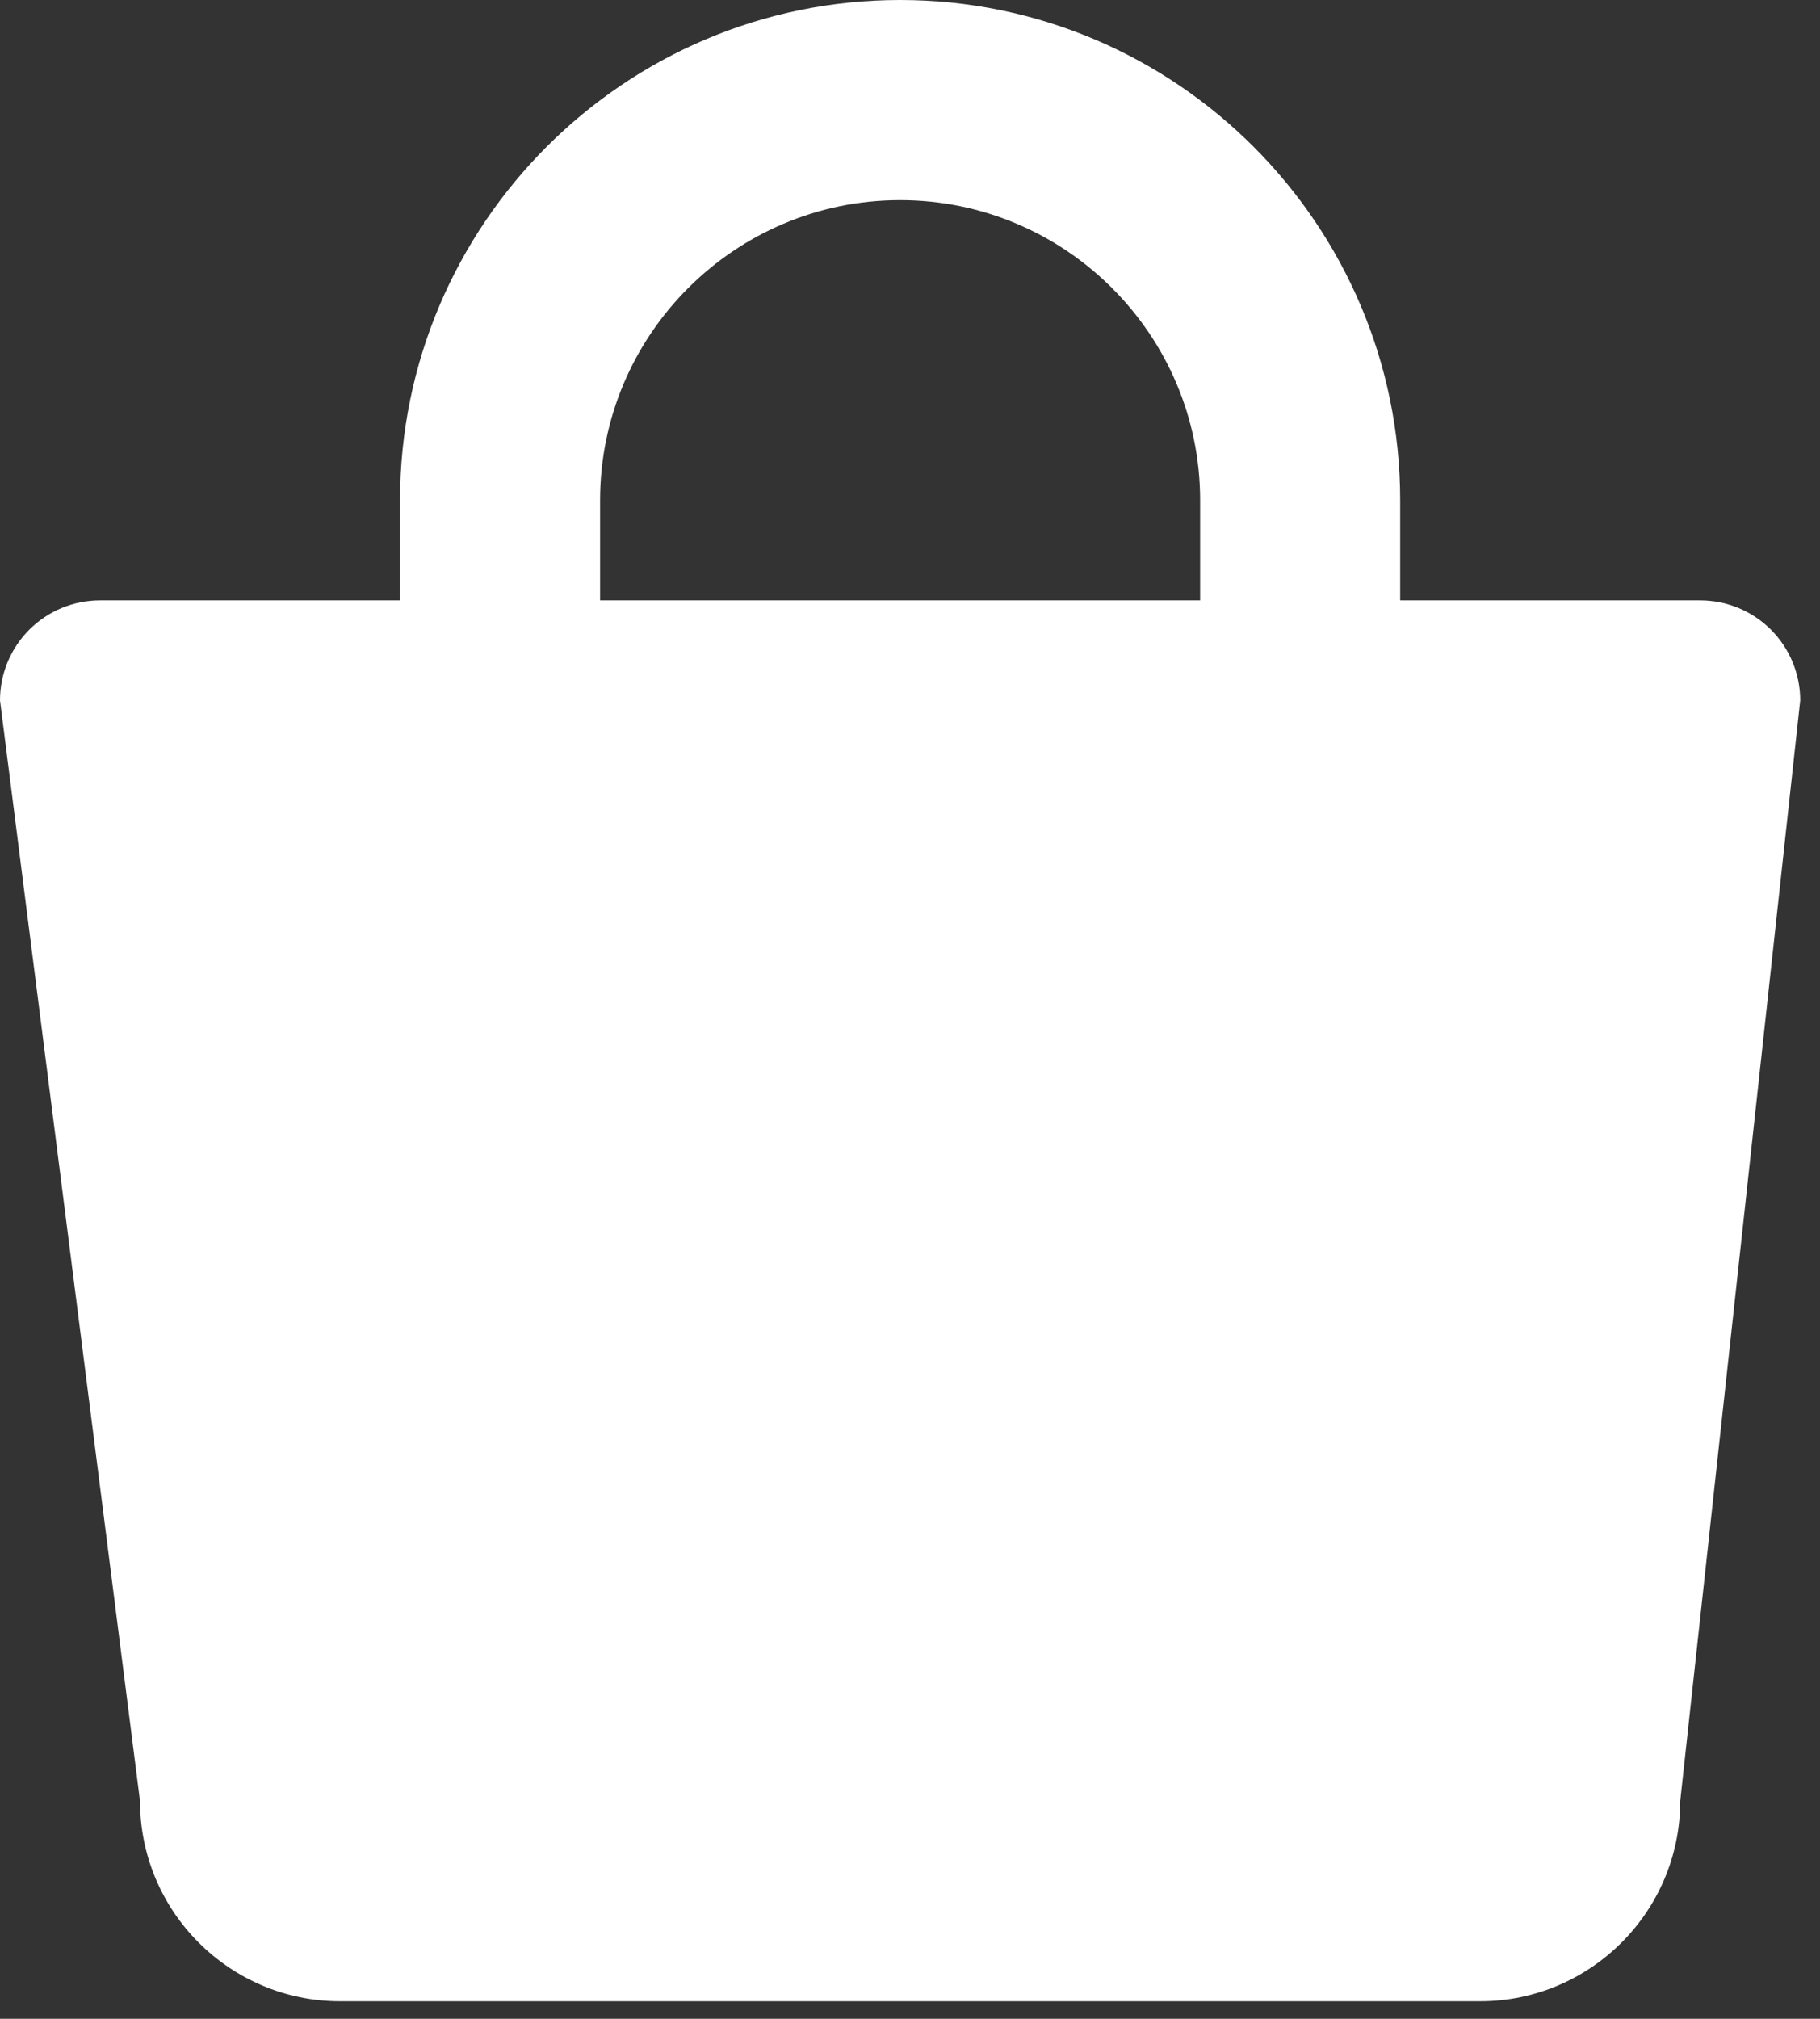 <svg width="46" height="51" viewBox="0 0 46 51" fill="none" xmlns="http://www.w3.org/2000/svg">
<rect x="0" y="0" width="46" height="51" fill="#333333" stroke="none"/>
<path d="M8.594 50.556H37.411C40.199 50.556 42.467 48.288 42.467 45.5L45.5 17.694C45.5 17.024 45.234 16.381 44.76 15.907C44.286 15.433 43.643 15.167 42.972 15.167H35.389V12.639C35.389 5.67 29.719 0 22.75 0C15.781 0 10.111 5.67 10.111 12.639V15.167H2.528C1.857 15.167 1.214 15.433 0.74 15.907C0.266 16.381 0 17.024 0 17.694L3.539 45.5C3.539 48.288 5.806 50.556 8.594 50.556ZM15.167 12.639C15.167 8.458 18.569 5.056 22.75 5.056C26.931 5.056 30.333 8.458 30.333 12.639V15.167H15.167V12.639Z" fill="white"/>
</svg>
